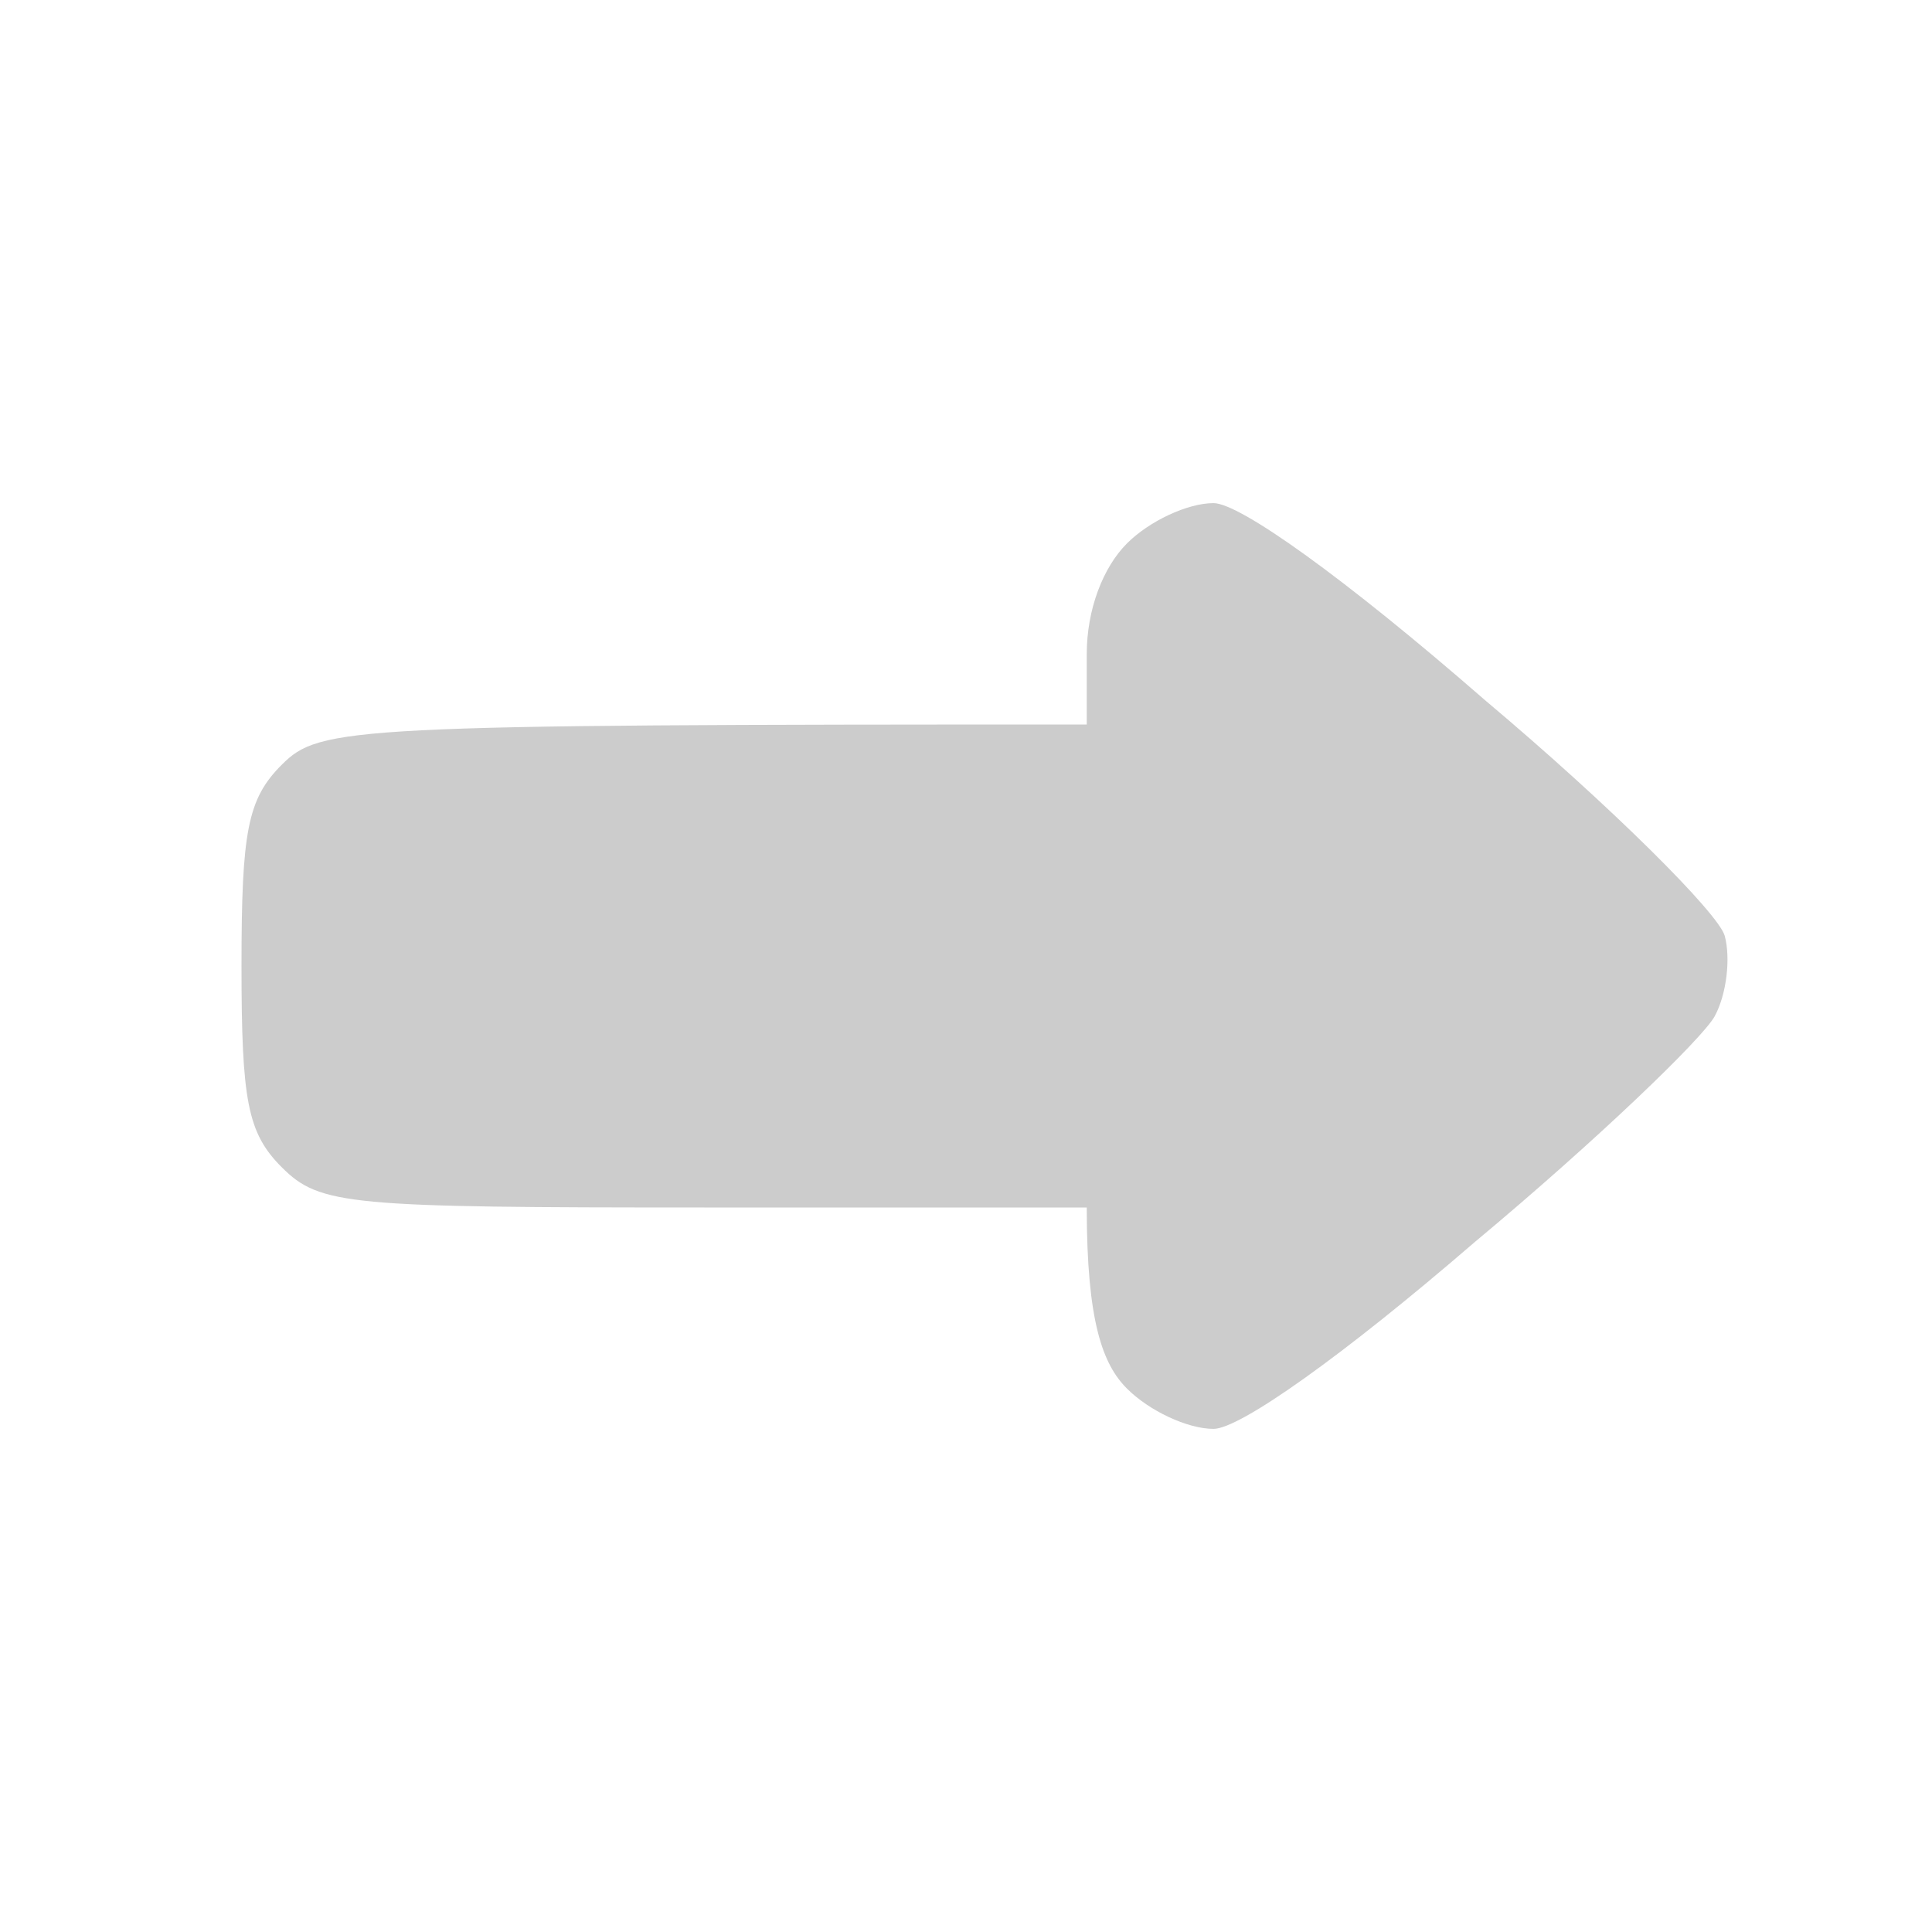 <?xml version="1.0" encoding="UTF-8"?> <svg xmlns="http://www.w3.org/2000/svg" width="96" height="96" viewBox="0 0 96 96" fill="none"><path d="M56 27C54.8 28.2 54 30.3 54 32.5V36C17.3 36 15.9 36.1 14 38C12.3 39.7 12 41.3 12 48C12 54.7 12.3 56.3 14 58C15.9 59.9 17.3 60 35 60H54C54 65.7 54.8 67.8 56 69C57.1 70.1 59 71 60.3 71C61.6 71 66.7 67.4 73.3 61.7C79.3 56.7 84.6 51.6 85.2 50.5C85.8 49.4 86 47.6 85.7 46.5C85.4 45.4 80.1 40.1 73.8 34.8C66.8 28.7 61.6 25 60.3 25C59 25 57.1 25.9 56 27Z" fill="#CCCCCC"></path></svg> 